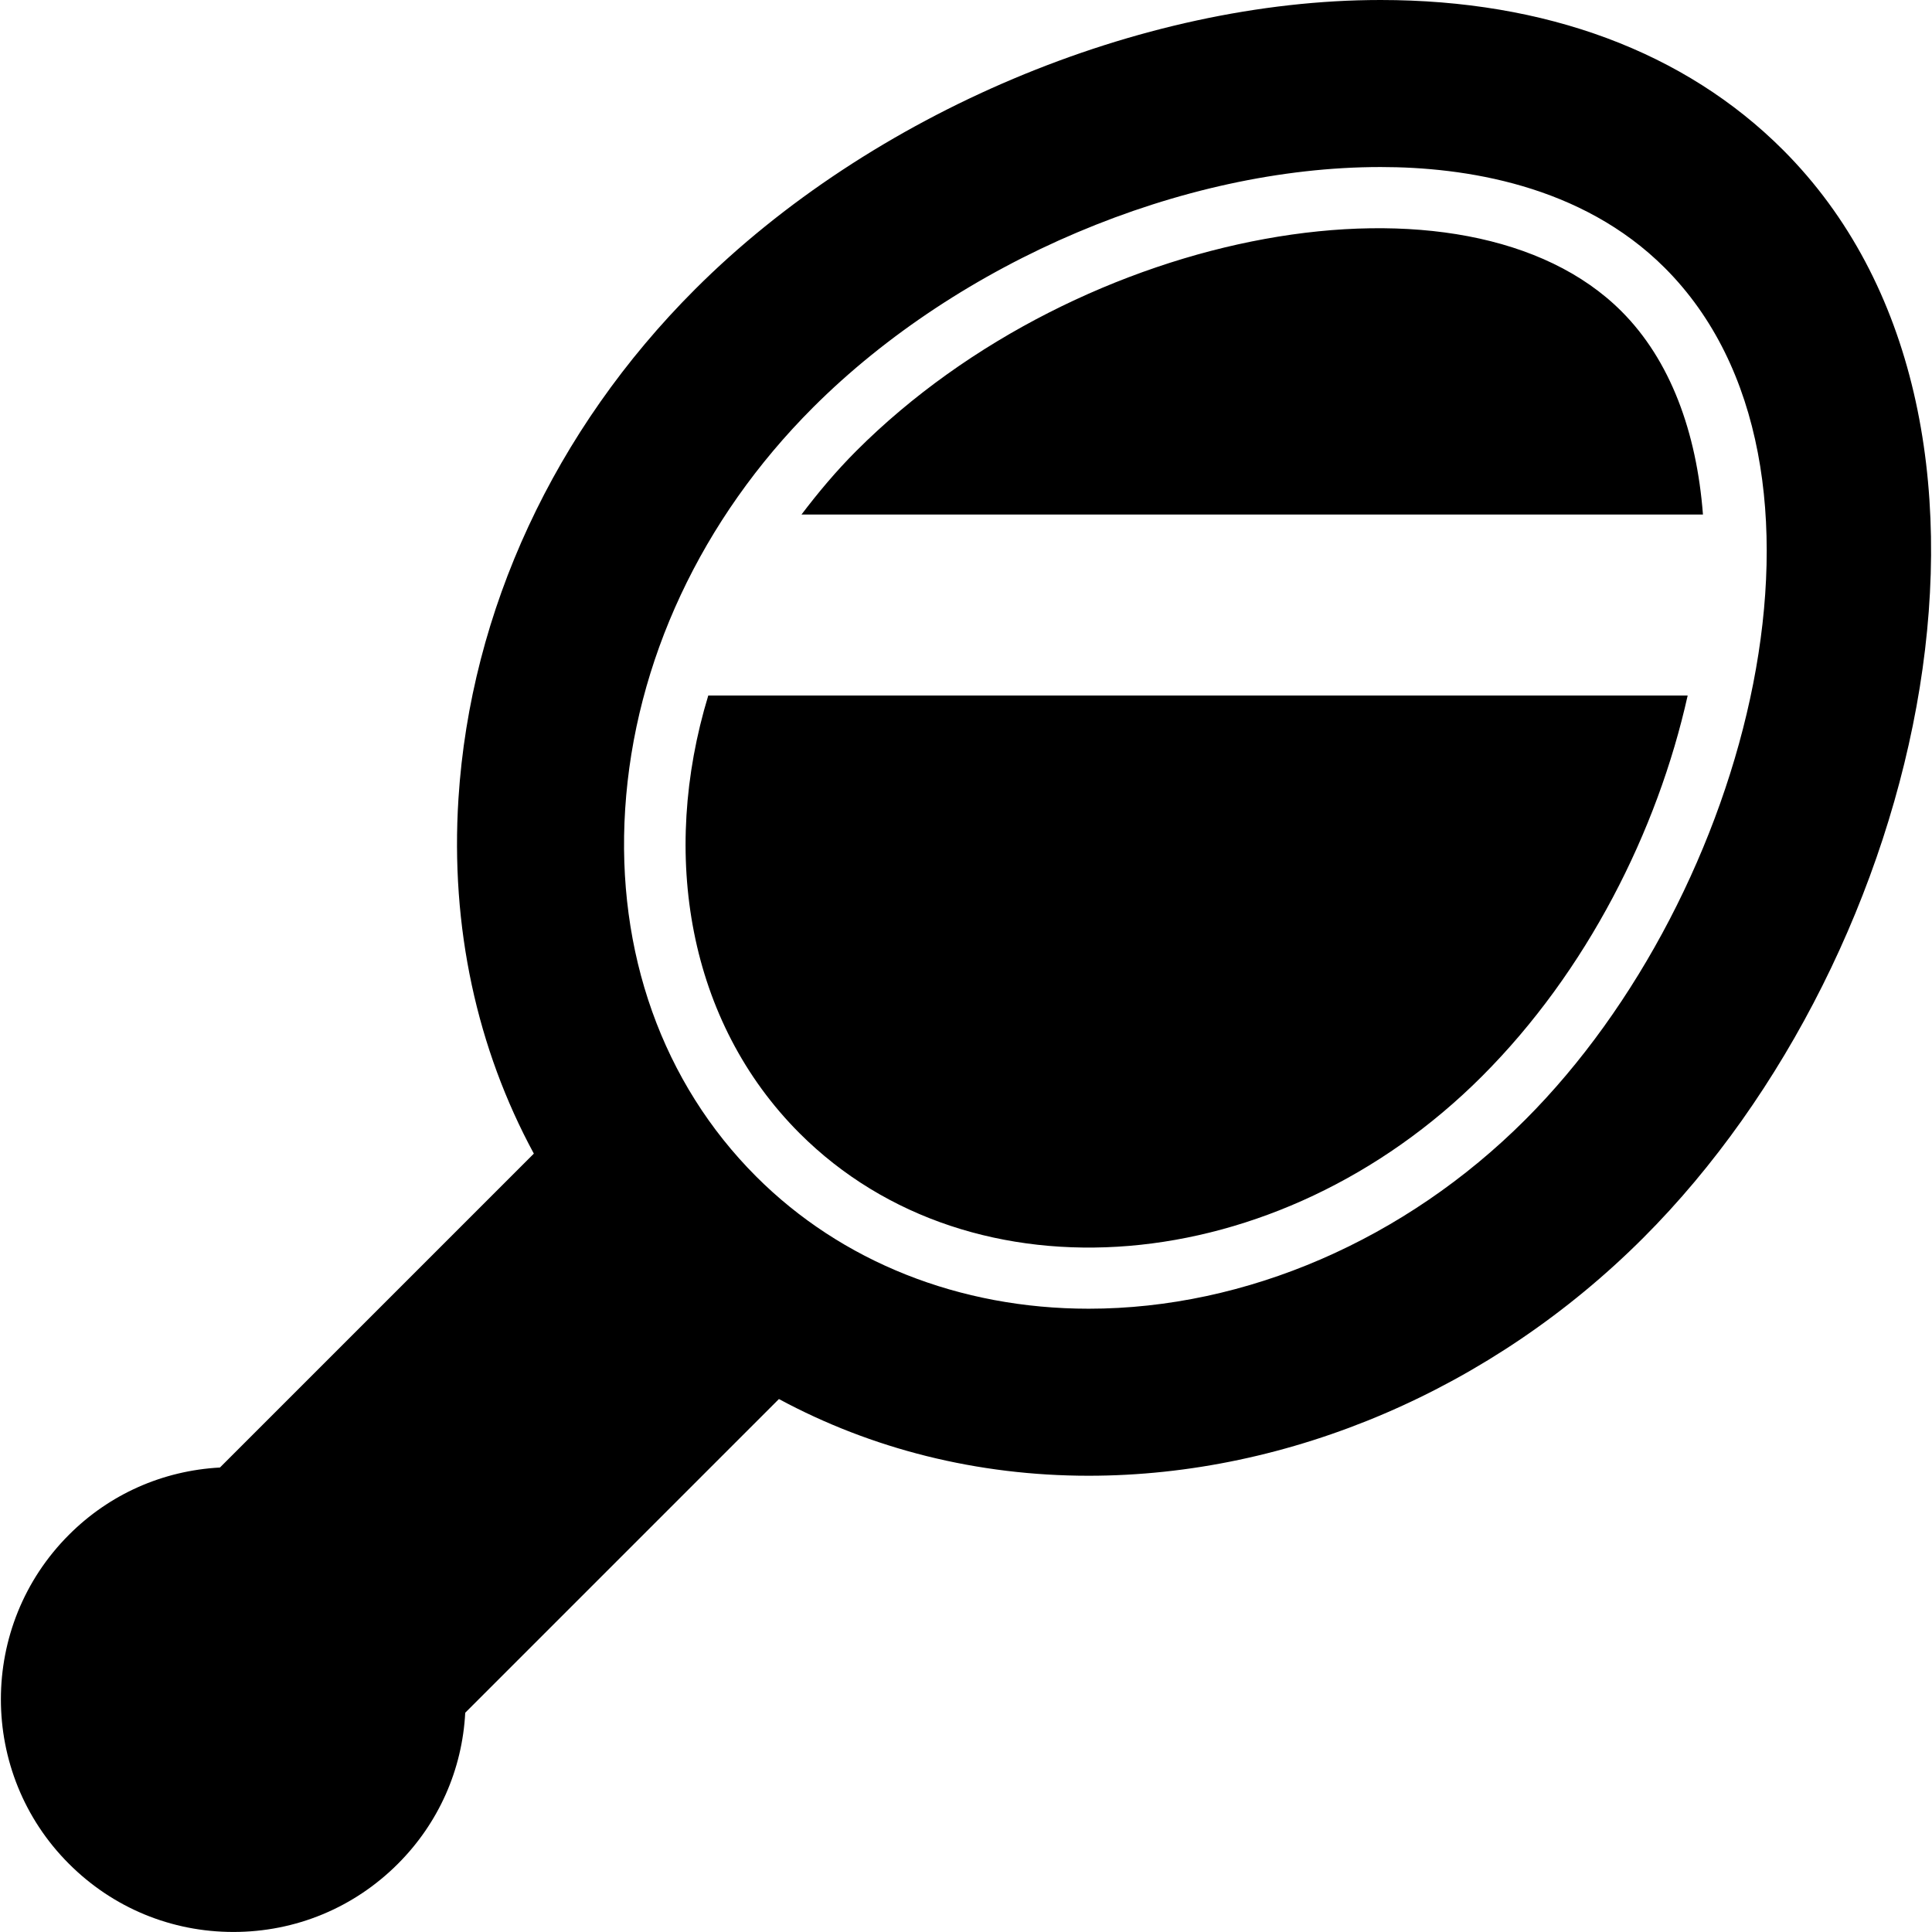 <?xml version="1.0" encoding="iso-8859-1"?>
<!-- Uploaded to: SVG Repo, www.svgrepo.com, Generator: SVG Repo Mixer Tools -->
<!DOCTYPE svg PUBLIC "-//W3C//DTD SVG 1.1//EN" "http://www.w3.org/Graphics/SVG/1.1/DTD/svg11.dtd">
<svg fill="#000000" height="800px" width="800px" version="1.1" id="Capa_1" xmlns="http://www.w3.org/2000/svg" xmlns:xlink="http://www.w3.org/1999/xlink" 
	 viewBox="0 0 46.266 46.266" xml:space="preserve">
<path d="M42.696,3.588C40.349,1.241,37.017,0,33.061,0c-5.765,0-12.21,2.72-16.419,6.93c-3.363,3.363-5.375,7.693-5.663,12.191
	c-0.197,3.086,0.445,5.993,1.805,8.505l-7.517,7.517c-1.371,0.074-2.646,0.639-3.616,1.611c-2.173,2.172-2.173,5.707,0,7.879
	c1.052,1.053,2.451,1.632,3.939,1.632s2.888-0.58,3.939-1.632c0.979-0.979,1.541-2.258,1.612-3.618l7.512-7.512
	c2.213,1.194,4.745,1.837,7.417,1.837c4.821,0,9.663-2.077,13.283-5.698C46.151,22.846,49.092,9.983,42.696,3.588z M36.526,26.814
	C33.65,29.69,29.84,31.34,26.071,31.34c-3.094,0-5.921-1.124-7.962-3.165c-2.243-2.244-3.357-5.369-3.138-8.799
	c0.226-3.527,1.823-6.943,4.499-9.619C22.969,6.26,28.302,4,33.061,4c2.003,0,4.81,0.419,6.807,2.416
	C44.592,11.14,41.902,21.438,36.526,26.814z M38.83,7.455c1.17,1.17,1.8,2.891,1.951,4.866l-21.587,0
	c0.4-0.527,0.83-1.041,1.314-1.525C25.873,5.431,35.12,3.744,38.83,7.455z M16.961,16.656h23.454
	c-0.723,3.247-2.415,6.608-4.927,9.12c-4.881,4.881-12.211,5.491-16.341,1.362C16.481,24.47,15.802,20.47,16.961,16.656z"/>
</svg>